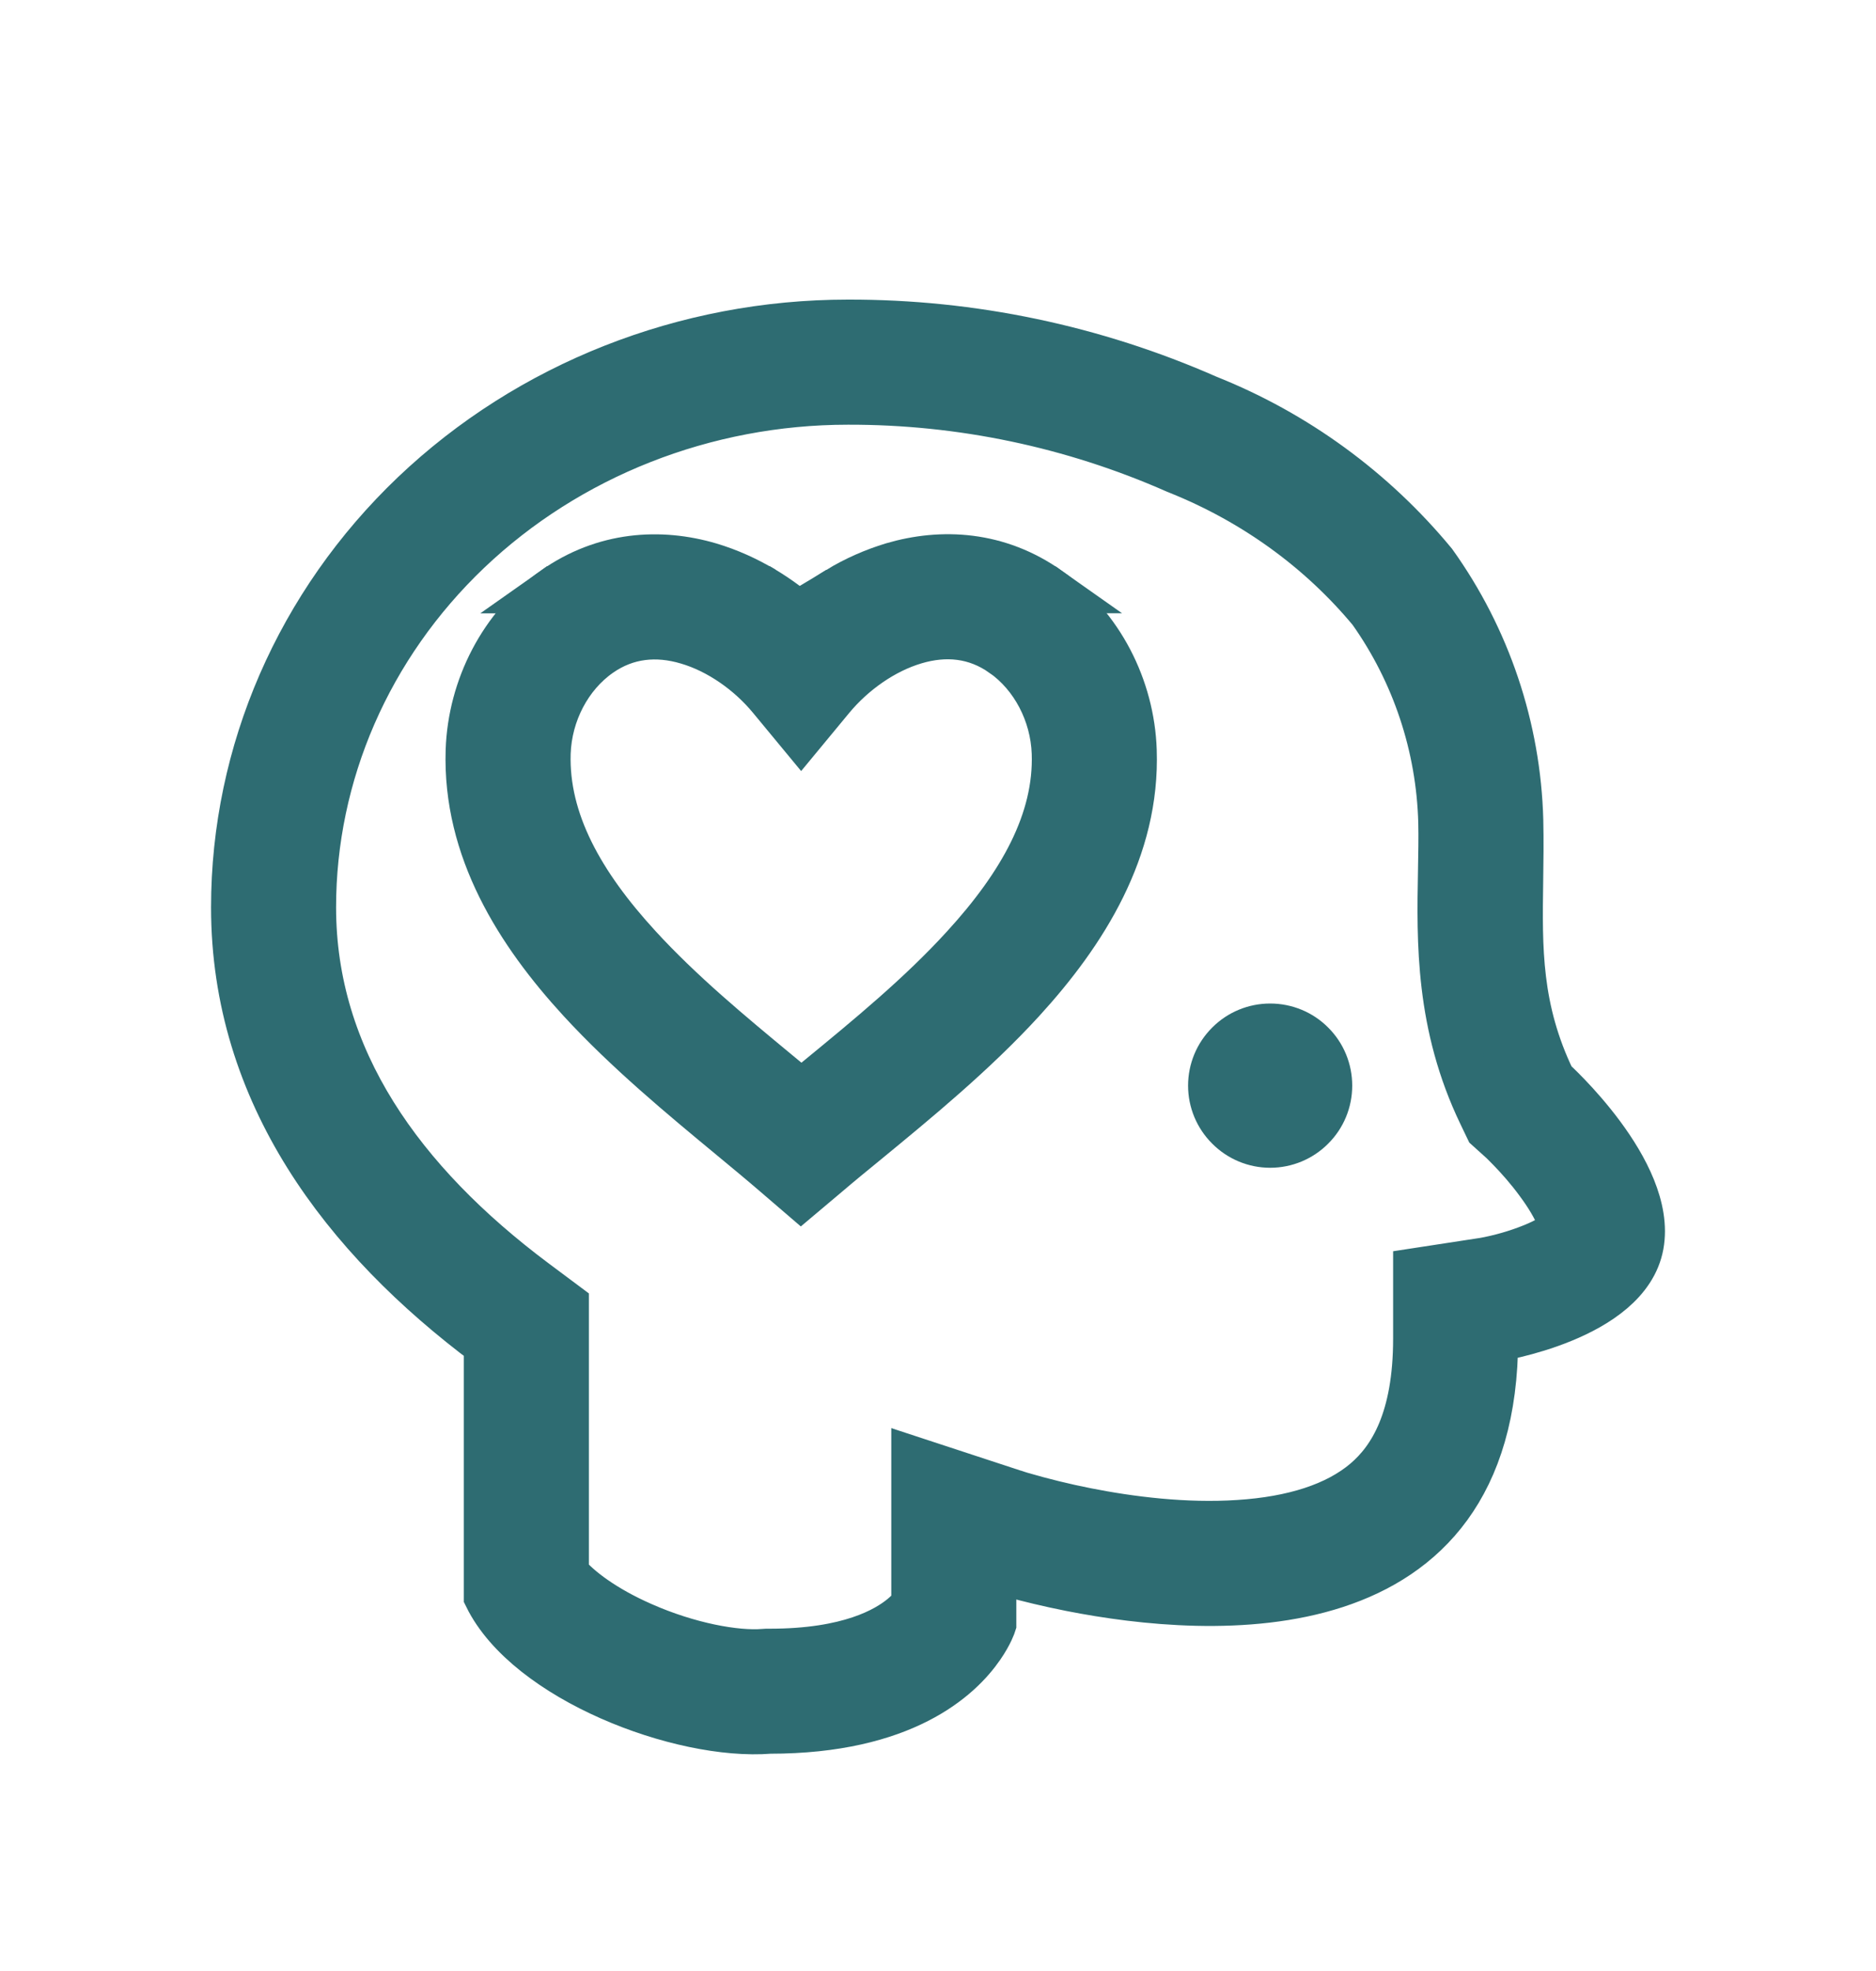 <svg width="20" height="21" viewBox="0 0 20 21" fill="none" xmlns="http://www.w3.org/2000/svg">
<path d="M13.541 12.192C13.707 12.192 13.866 12.126 13.983 12.008C14.101 11.891 14.166 11.732 14.166 11.567C14.166 11.401 14.101 11.242 13.983 11.125C13.866 11.007 13.707 10.942 13.541 10.942C13.376 10.942 13.217 11.007 13.1 11.125C12.982 11.242 12.916 11.401 12.916 11.567C12.916 11.732 12.982 11.891 13.1 12.008C13.217 12.126 13.376 12.192 13.541 12.192ZM9.516 6.029C10.043 5.874 10.64 5.906 11.175 6.284H8.941C9.122 6.175 9.315 6.09 9.516 6.029Z" fill="#2E6C72" stroke="#2E6C72" stroke-width="0.5"/>
<path fill-rule="evenodd" clip-rule="evenodd" d="M8.941 6.285H11.175C11.728 6.674 12.059 7.325 12.082 7.995C12.118 9.045 11.556 9.933 10.896 10.655C10.384 11.215 9.765 11.723 9.238 12.156C9.086 12.28 8.942 12.398 8.811 12.51L8.539 12.739L8.27 12.508C8.125 12.383 7.964 12.25 7.795 12.11C7.281 11.685 6.685 11.192 6.191 10.654C5.53 9.934 4.967 9.048 5.001 7.996V7.995C5.024 7.325 5.355 6.674 5.909 6.284H8.14C8.284 6.371 8.417 6.468 8.541 6.576C8.666 6.467 8.8 6.37 8.941 6.284M8.862 7.435C9.092 7.158 9.416 6.928 9.753 6.828C10.079 6.731 10.403 6.759 10.693 6.965L10.694 6.965C11.021 7.195 11.234 7.598 11.249 8.024C11.274 8.746 10.889 9.428 10.281 10.092C9.814 10.604 9.26 11.058 8.739 11.486L8.543 11.647C8.46 11.577 8.375 11.507 8.289 11.436C7.785 11.019 7.256 10.582 6.805 10.09C6.196 9.427 5.811 8.748 5.834 8.023C5.849 7.597 6.061 7.195 6.389 6.965C6.679 6.761 7.004 6.733 7.33 6.83C7.667 6.929 7.991 7.158 8.22 7.435L8.541 7.823L8.862 7.435Z" fill="#2E6C72"/>
<path d="M8.941 6.285H11.175C11.728 6.674 12.059 7.325 12.082 7.995C12.118 9.045 11.556 9.933 10.896 10.655C10.384 11.215 9.765 11.723 9.238 12.156C9.086 12.28 8.942 12.398 8.811 12.51L8.539 12.739L8.27 12.508C8.125 12.383 7.964 12.25 7.795 12.11C7.281 11.685 6.685 11.192 6.191 10.654C5.53 9.934 4.967 9.048 5.001 7.996V7.995C5.024 7.325 5.355 6.674 5.909 6.284H8.14C8.284 6.371 8.417 6.468 8.541 6.576C8.666 6.467 8.8 6.37 8.941 6.284M8.862 7.435C9.092 7.158 9.416 6.928 9.753 6.828C10.079 6.731 10.403 6.759 10.693 6.965L10.694 6.965C11.021 7.195 11.234 7.598 11.249 8.024C11.274 8.746 10.889 9.428 10.281 10.092C9.814 10.604 9.26 11.058 8.739 11.486L8.543 11.647C8.46 11.577 8.375 11.507 8.289 11.436C7.785 11.019 7.256 10.582 6.805 10.09C6.196 9.427 5.811 8.748 5.834 8.023C5.849 7.597 6.061 7.195 6.389 6.965C6.679 6.761 7.004 6.733 7.33 6.83C7.667 6.929 7.991 7.158 8.22 7.435L8.541 7.823L8.862 7.435Z" stroke="#2E6C72" stroke-width="0.5"/>
<path d="M8.14 6.285H5.908C6.442 5.908 7.04 5.875 7.566 6.03C7.767 6.09 7.96 6.177 8.14 6.285" fill="#2E6C72"/>
<path d="M8.14 6.285H5.908C6.442 5.908 7.04 5.875 7.566 6.03C7.767 6.09 7.96 6.177 8.14 6.285" stroke="#2E6C72" stroke-width="0.5"/>
<path fill-rule="evenodd" clip-rule="evenodd" d="M17.487 13.265C17.63 12.484 16.548 11.511 16.548 11.511C16.182 10.752 16.191 10.111 16.202 9.383C16.205 9.177 16.208 8.963 16.203 8.738C16.176 7.754 15.855 6.8 15.282 6C14.639 5.222 13.811 4.618 12.874 4.245C11.666 3.713 10.36 3.439 9.04 3.442C7.305 3.442 5.642 4.098 4.415 5.265C3.189 6.433 2.5 8.016 2.5 9.667C2.5 11.653 3.672 13.185 5.195 14.322V17.01C5.626 17.888 7.255 18.511 8.207 18.435C9.63 18.435 10.228 17.875 10.457 17.543C10.554 17.403 10.585 17.304 10.585 17.304V16.711C10.585 16.711 10.918 16.82 11.418 16.919C12.922 17.215 15.935 17.416 15.935 14.261C15.935 14.261 17.345 14.045 17.487 13.265ZM15.797 11.873L15.868 12.021L15.989 12.13L15.99 12.13L15.993 12.133L16.017 12.155C16.039 12.177 16.073 12.21 16.113 12.252C16.196 12.338 16.302 12.457 16.401 12.592C16.503 12.729 16.582 12.861 16.628 12.975C16.652 13.035 16.661 13.075 16.665 13.097L16.643 13.117C16.583 13.168 16.482 13.228 16.342 13.285C16.171 13.354 15.993 13.405 15.811 13.438L15.807 13.438L15.102 13.546V14.262C15.102 15.121 14.838 15.546 14.56 15.783C14.25 16.047 13.785 16.194 13.206 16.231C12.637 16.269 12.046 16.194 11.582 16.102C11.348 16.056 11.116 15.999 10.886 15.932L10.851 15.921L10.845 15.919H10.843L9.752 15.561V17.097C9.714 17.145 9.67 17.189 9.623 17.228C9.451 17.37 9.052 17.603 8.207 17.603H8.174L8.141 17.605C7.844 17.629 7.34 17.538 6.843 17.318C6.437 17.139 6.167 16.933 6.028 16.768V13.906L5.693 13.656C4.28 12.598 3.333 11.284 3.333 9.667C3.333 8.25 3.924 6.883 4.99 5.868C6.057 4.853 7.513 4.275 9.04 4.275H9.04C10.244 4.272 11.435 4.522 12.537 5.008L12.55 5.013L12.564 5.019C13.374 5.344 14.08 5.857 14.619 6.506C15.087 7.166 15.348 7.95 15.37 8.759C15.374 8.925 15.37 9.099 15.367 9.282C15.353 10.033 15.337 10.919 15.797 11.873Z" fill="#2E6C72" stroke="#2E6C72" stroke-width="0.5"/>
</svg>
